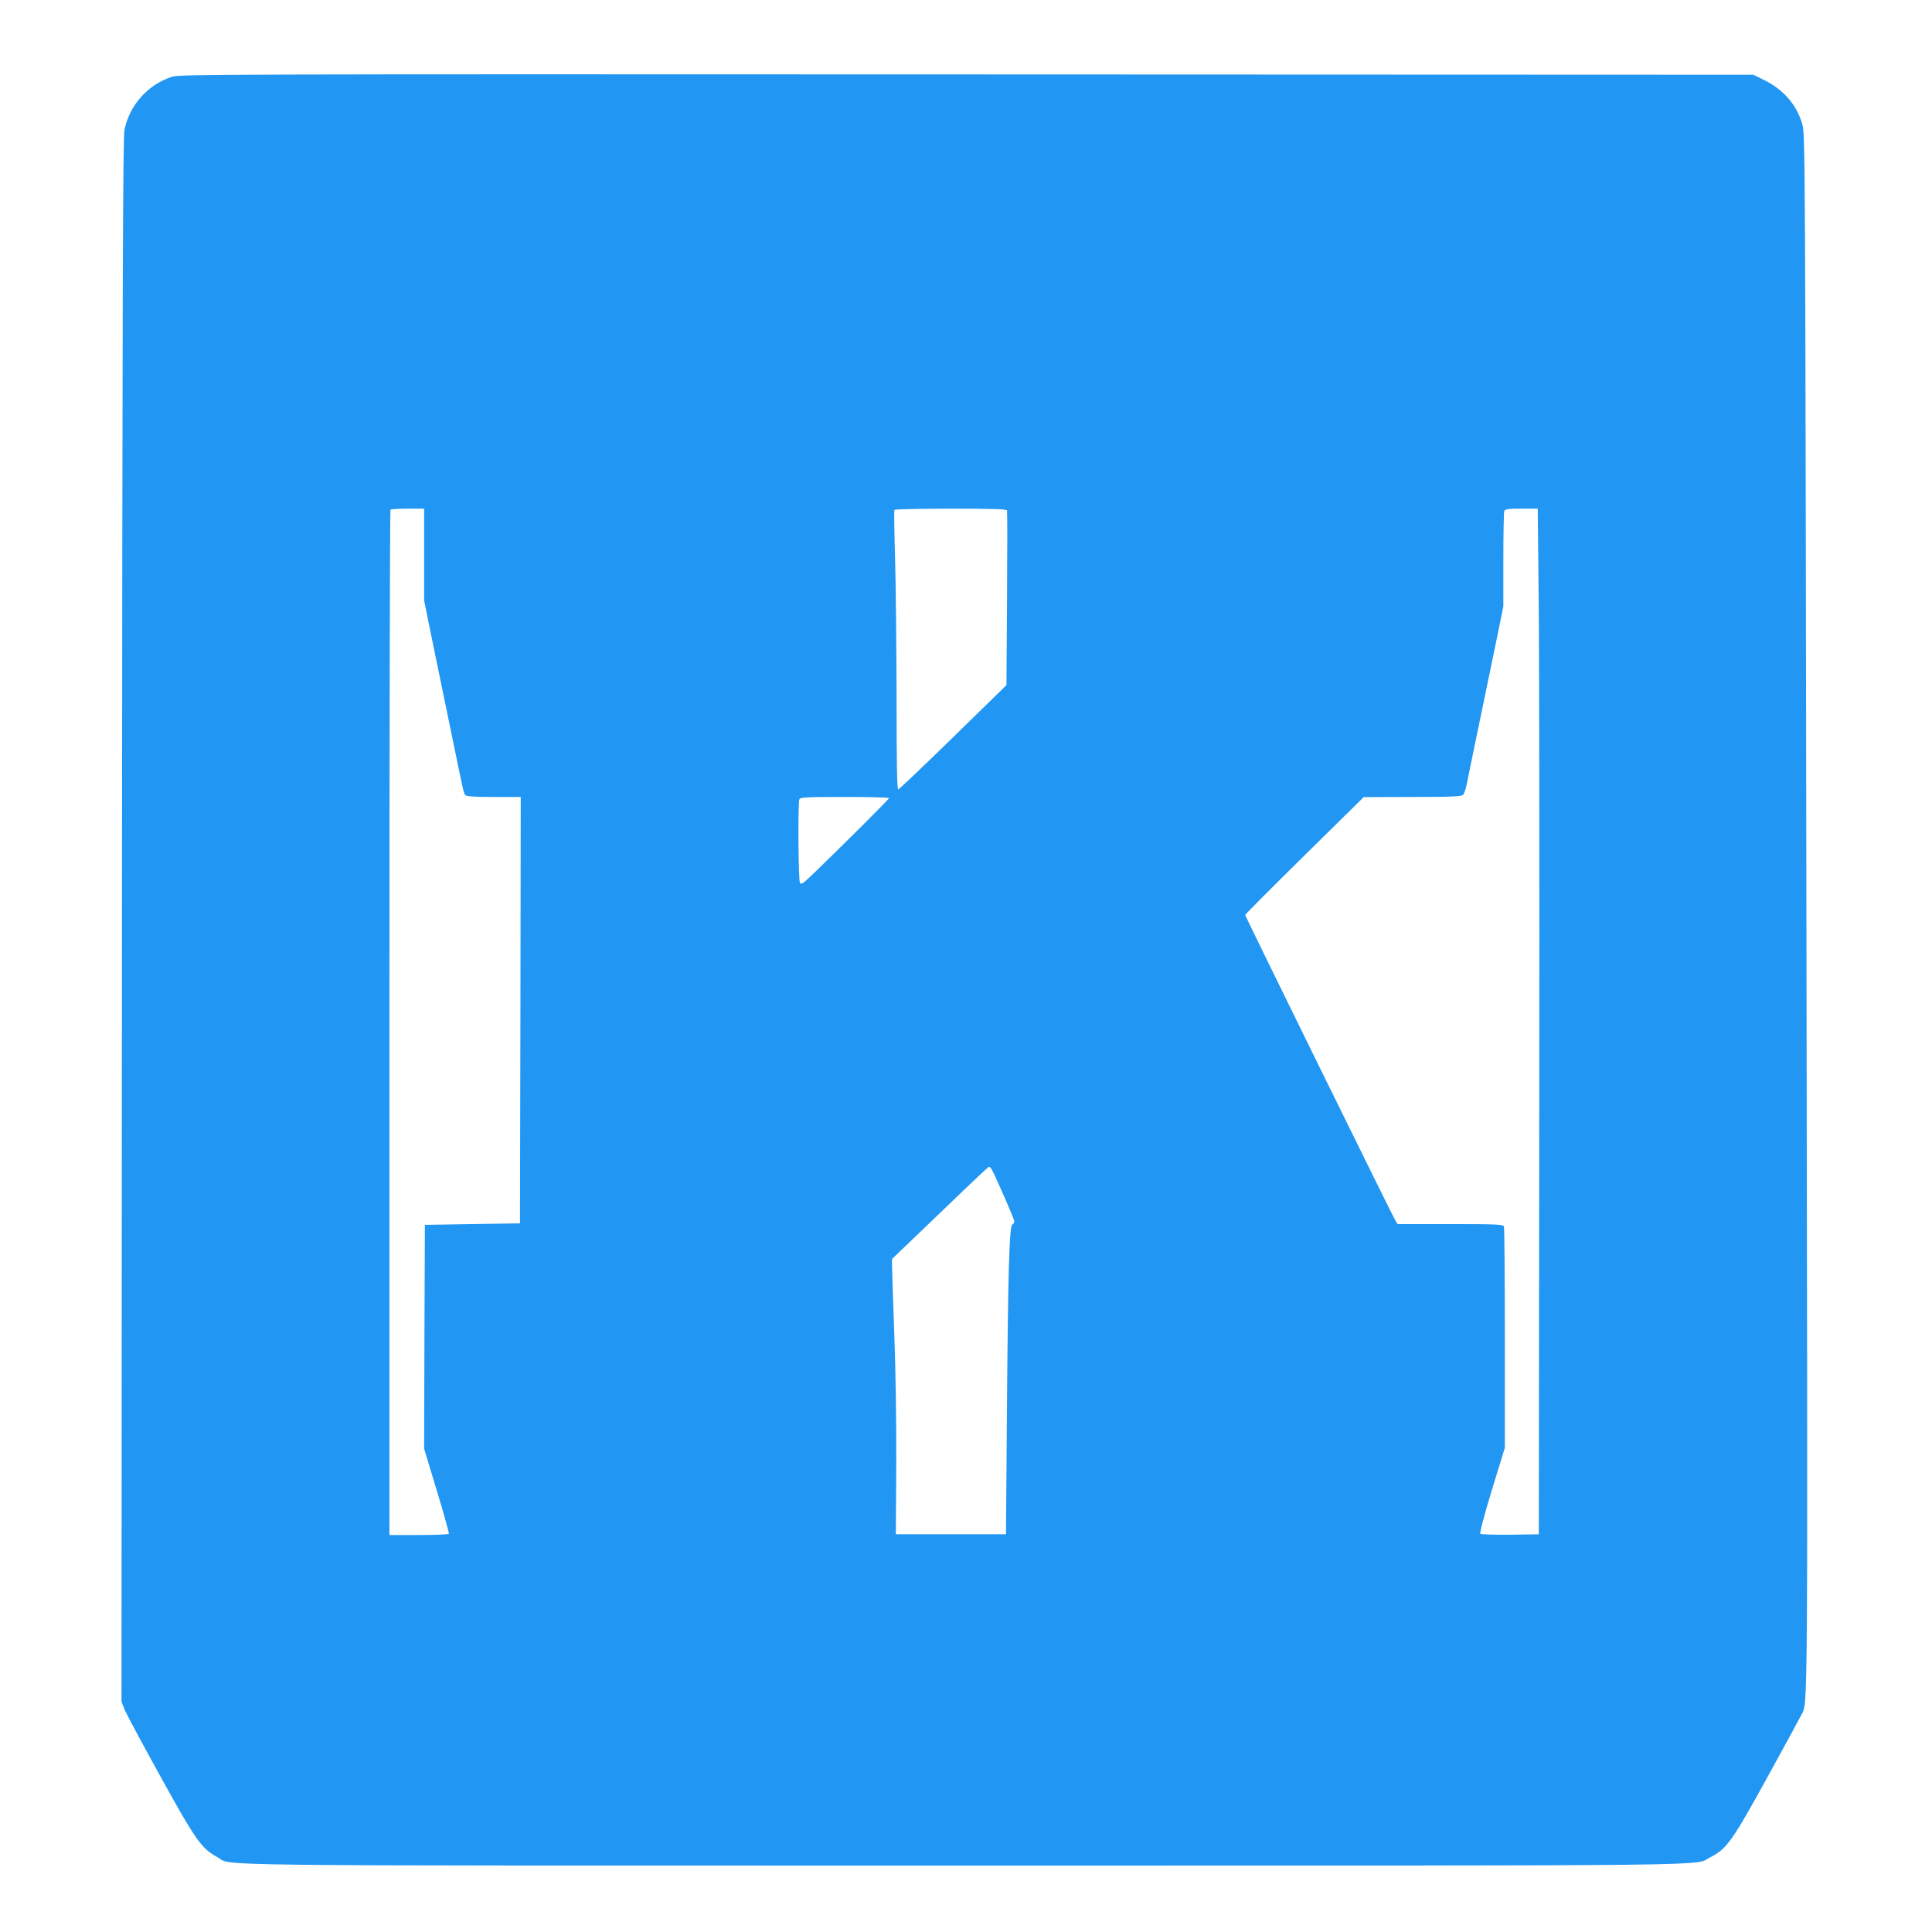 <?xml version="1.0" standalone="no"?>
<!DOCTYPE svg PUBLIC "-//W3C//DTD SVG 20010904//EN"
 "http://www.w3.org/TR/2001/REC-SVG-20010904/DTD/svg10.dtd">
<svg version="1.0" xmlns="http://www.w3.org/2000/svg"
 width="1280pt" height="1280pt" viewBox="0 0 1280 1280"
 preserveAspectRatio="xMidYMid meet">
<g transform="translate(0,1280) scale(0.1,-0.1)"
fill="#2196f3" stroke="none">
<path d="M1138 12291 c-158 -51 -280 -188 -313 -350 -11 -54 -14 -999 -17
-5241 l-3 -5175 22 -55 c13 -30 120 -230 239 -445 231 -418 269 -472 374 -529
110 -60 -269 -56 4945 -56 5210 0 4829 -4 4948 56 106 54 144 107 374 525 116
211 218 398 226 415 46 92 44 -175 35 5316 -8 5078 -8 5164 -28 5228 -38 127
-124 226 -249 288 l-75 37 -5210 2 c-5032 2 -5213 1 -5268 -16z m1672 -3166
l0 -304 70 -343 c39 -189 89 -431 111 -538 75 -365 81 -395 91 -407 8 -10 58
-13 189 -13 l179 0 -2 -1412 -3 -1413 -315 -5 -315 -5 -3 -741 -2 -742 84
-278 c47 -153 82 -282 80 -286 -3 -4 -93 -8 -200 -8 l-194 0 0 3393 c0 1867 3
3397 7 3400 3 4 55 7 115 7 l108 0 0 -305z m3862 293 c2 -7 2 -270 0 -585 l-4
-572 -353 -345 c-195 -190 -358 -346 -364 -346 -8 0 -11 186 -11 613 -1 336
-5 751 -10 921 -5 171 -7 313 -4 318 3 4 171 8 374 8 285 0 369 -3 372 -12z
m3522 -570 c4 -321 6 -1850 4 -3398 l-3 -2815 -189 -3 c-104 -1 -194 2 -198 6
-6 6 26 126 76 290 l86 280 0 725 c0 399 -3 732 -6 741 -5 14 -46 16 -355 16
l-349 0 -15 23 c-17 27 -995 2015 -995 2025 -1 4 176 181 392 394 l393 387
322 1 c265 0 324 3 336 14 8 8 20 43 26 78 12 58 33 165 186 901 l55 269 0
308 c0 170 3 315 6 324 5 13 25 16 114 16 l108 0 6 -582z m-4304 -1336 c0 -7
-314 -320 -503 -502 -63 -61 -79 -72 -87 -60 -11 16 -14 528 -4 554 5 14 41
16 300 16 162 0 294 -3 294 -8z m677 -2454 c21 -33 153 -334 153 -349 0 -9 -6
-19 -13 -22 -20 -7 -29 -323 -36 -1267 l-6 -785 -365 0 -365 0 3 460 c1 279
-4 620 -13 866 -8 224 -15 427 -15 452 l0 46 318 305 c174 168 320 306 324
306 4 0 10 -6 15 -12z"/>
</g>
</svg>
